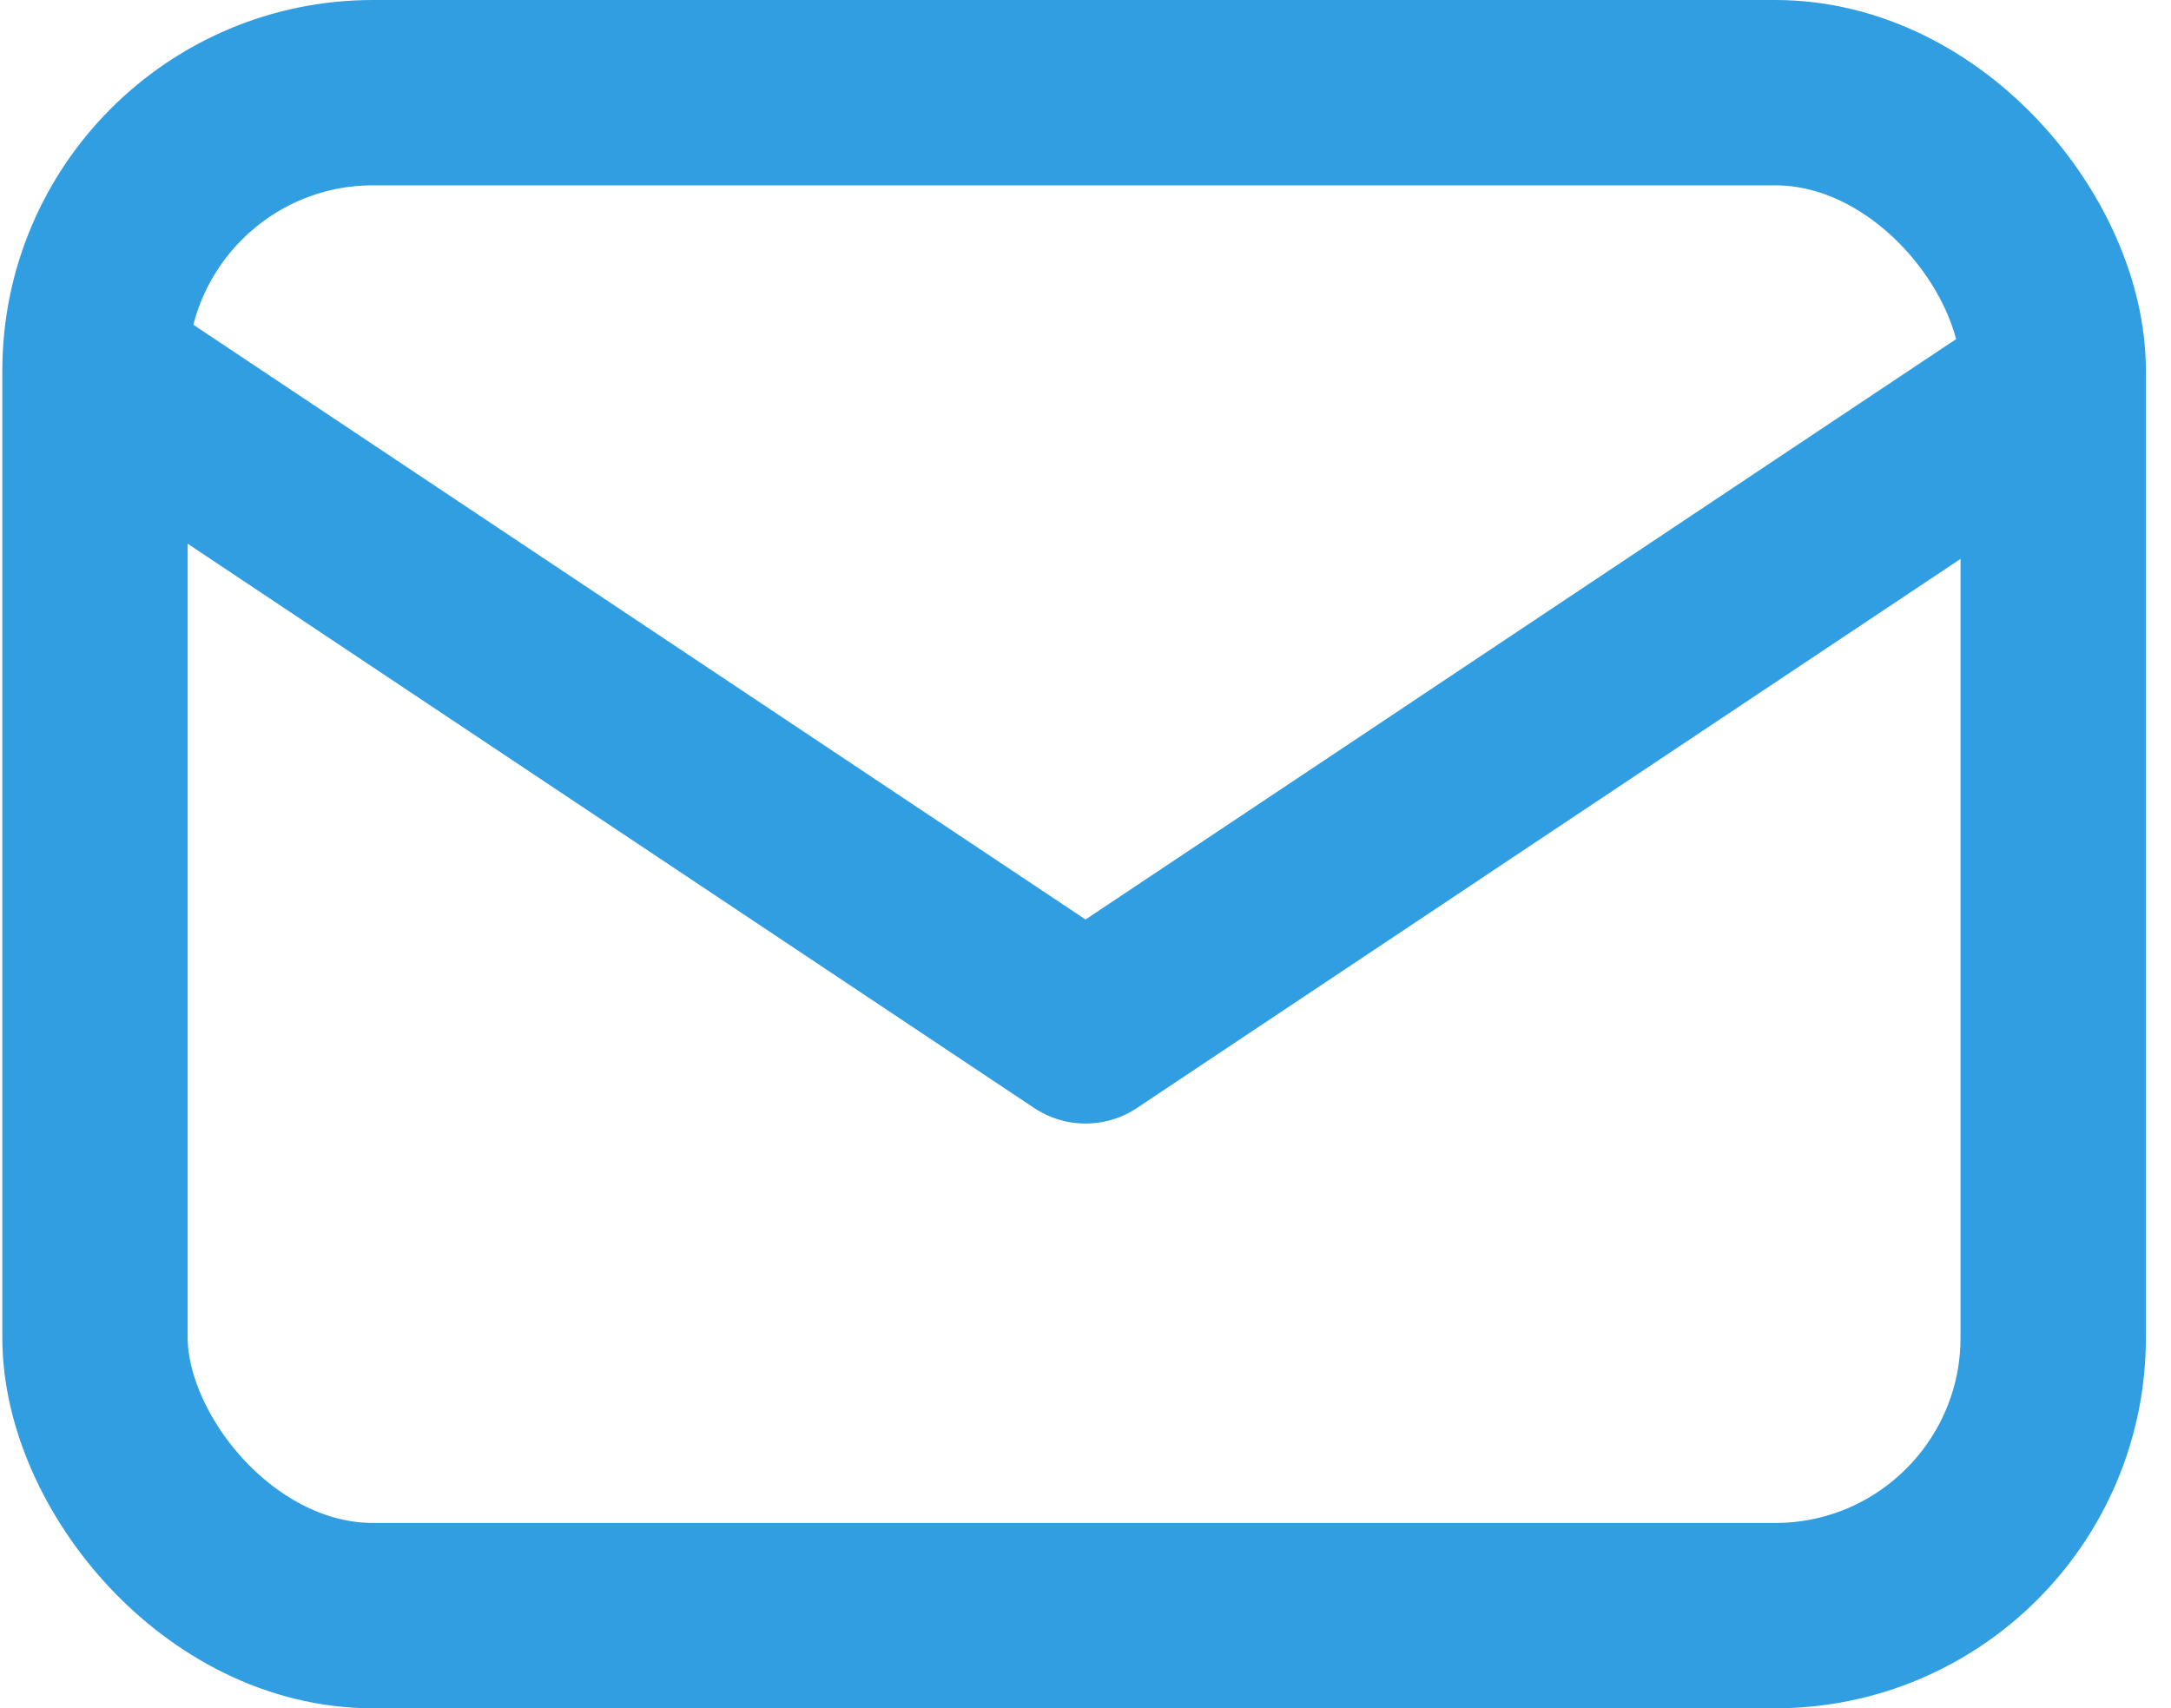 <svg xmlns="http://www.w3.org/2000/svg" width="23.425" height="18.434" viewBox="0 0 23.425 18.434">
  <g id="ico_mail" transform="translate(1.025 1)">
    <rect id="Rectangle_10650" data-name="Rectangle 10650" width="21.129" height="16.434" rx="3" fill="none" stroke="#319ee2" stroke-linecap="round" stroke-linejoin="round" stroke-width="2"/>
    <path id="Path_15238" data-name="Path 15238" d="M6,18l10.326,6.884L26.651,18" transform="translate(-5.638 -14.76)" fill="none" stroke="#319ee2" stroke-linecap="round" stroke-linejoin="round" stroke-width="2"/>
  </g>
</svg>
